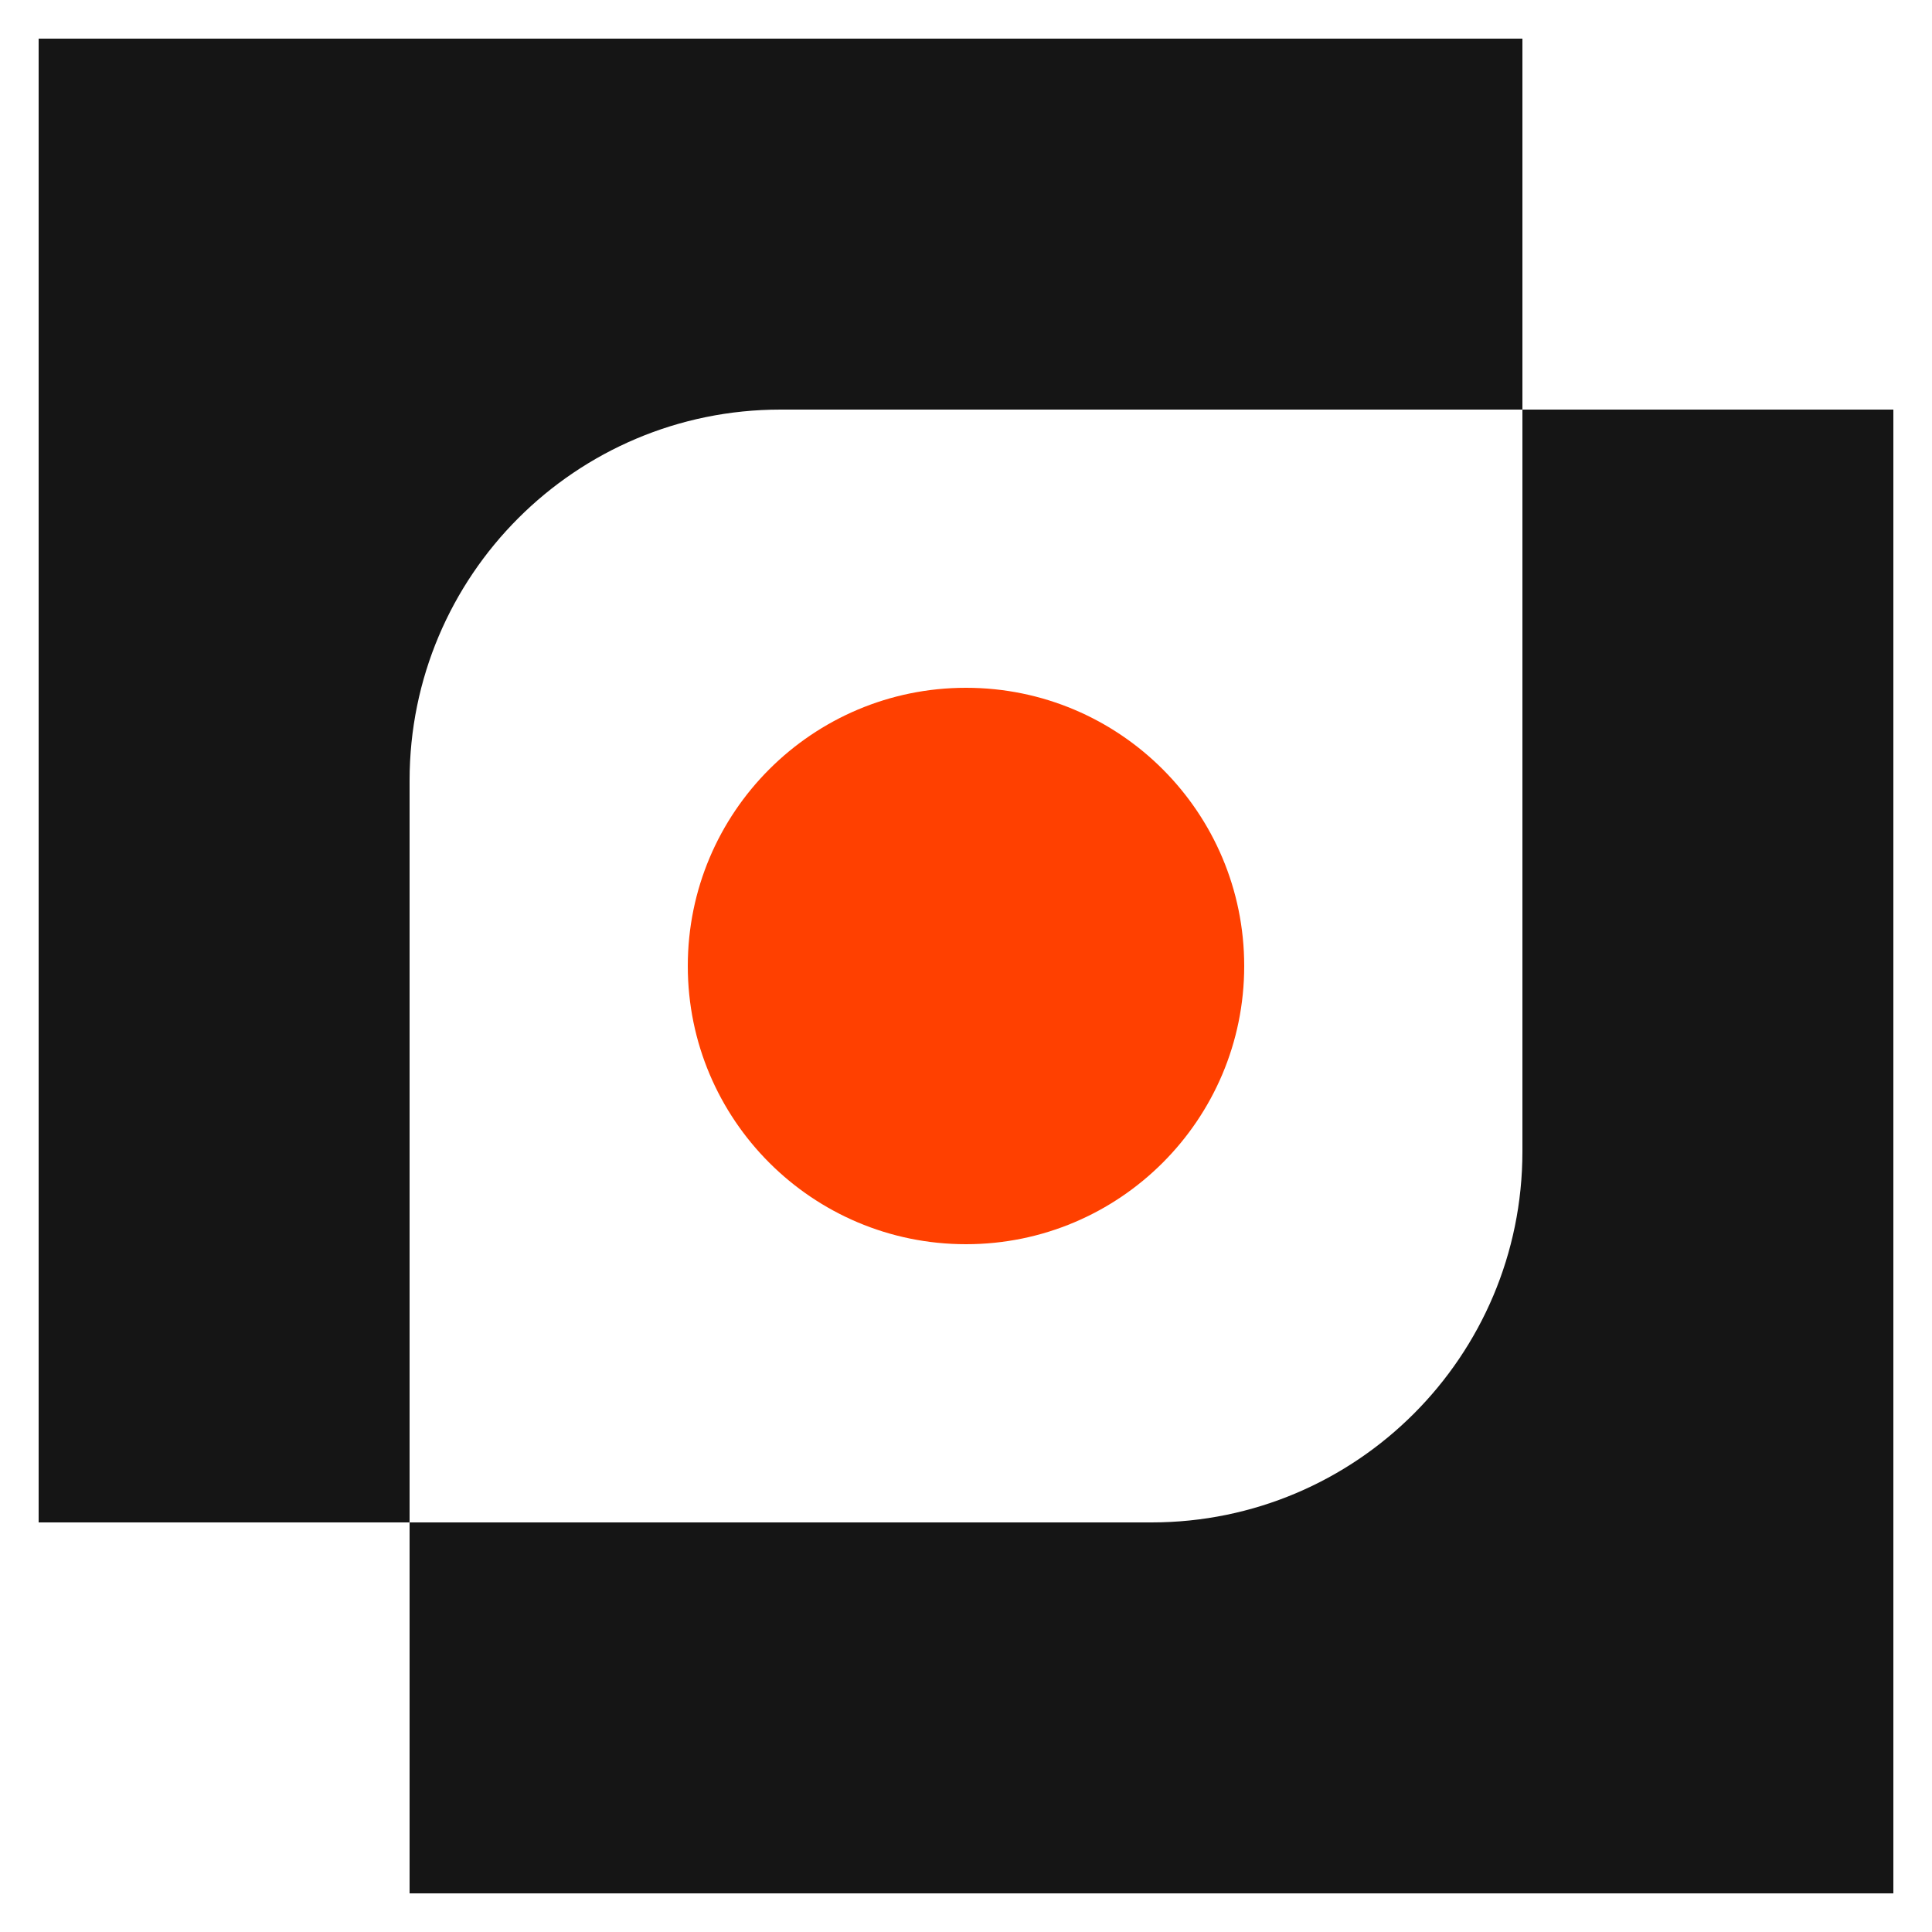 <svg width="500" height="500" viewBox="0 0 500 500" fill="none" xmlns="http://www.w3.org/2000/svg">
<path d="M10 394V10H394V106H202C148.981 106 106 148.981 106 202V394H10Z" fill="#151515"/>
<path d="M490 106L490 490L106 490L106 394L298 394C351.019 394 394 351.019 394 298L394 106L490 106Z" fill="#151515"/>
<circle cx="250" cy="250" r="72" fill="#FF4000"/>
</svg>
